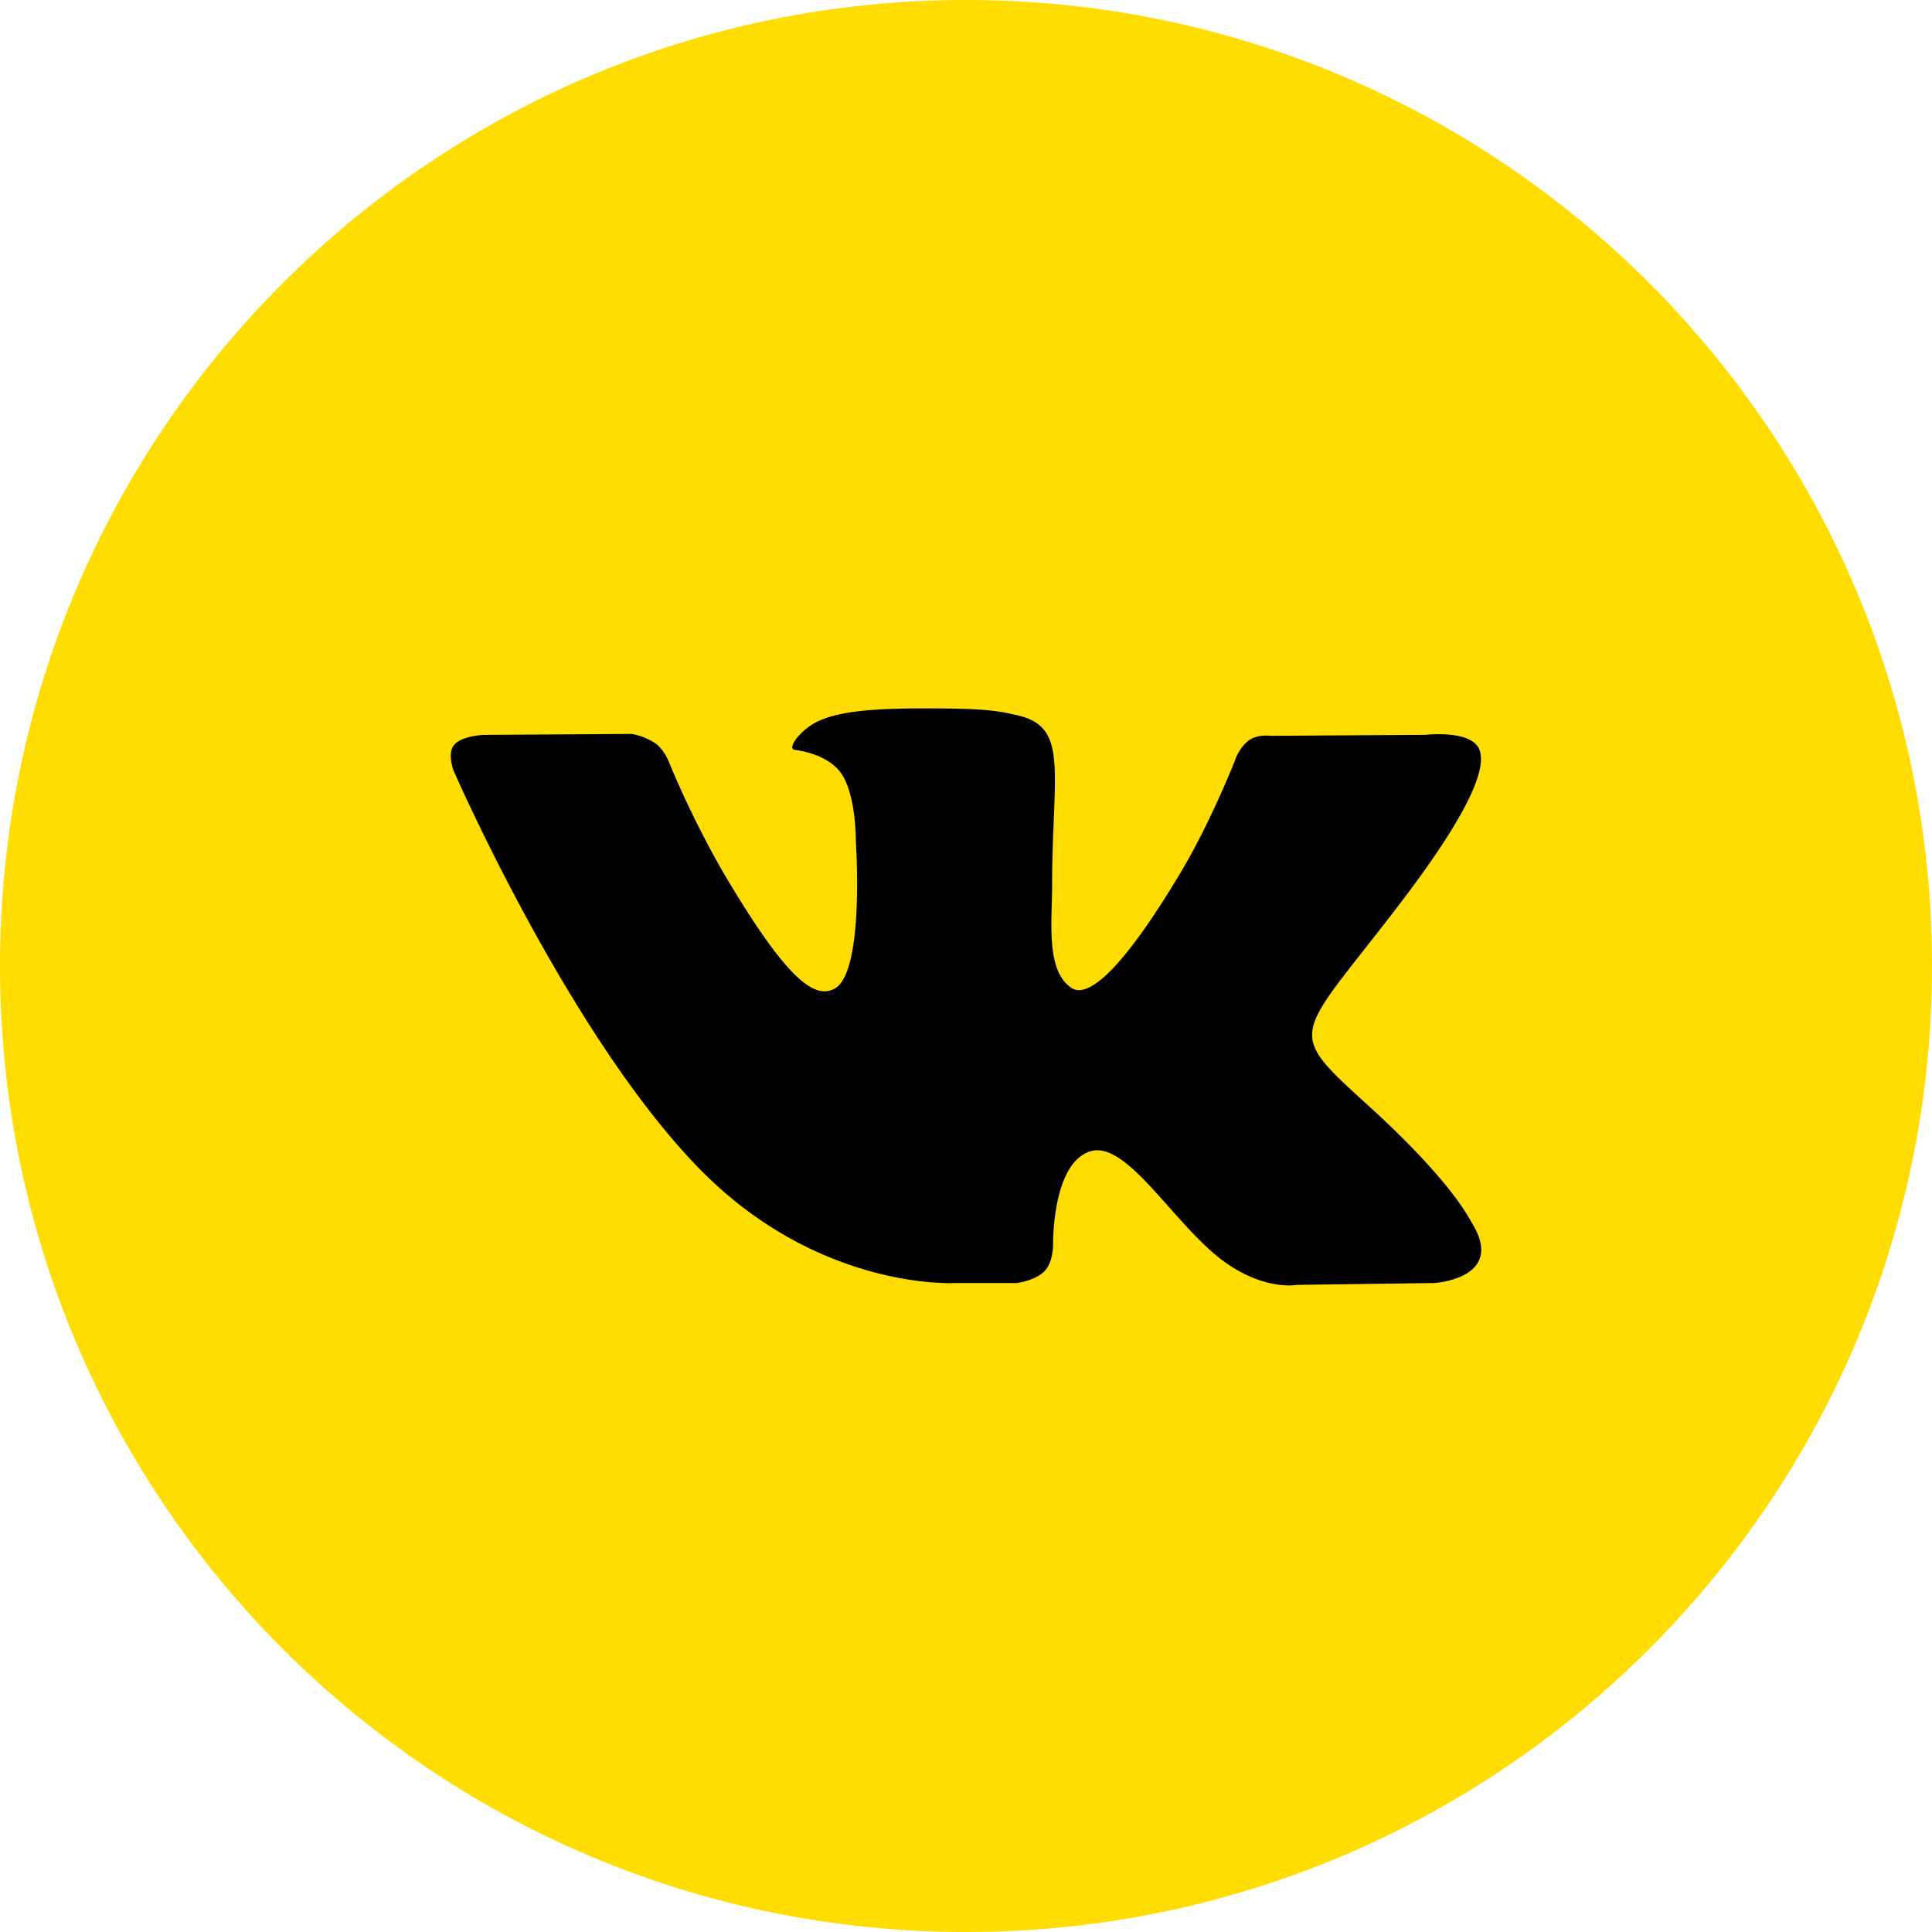 <svg width="40" height="40" viewBox="0 0 40 40" fill="none" xmlns="http://www.w3.org/2000/svg"><path d="M0 20C0 8.954 8.954 0 20 0s20 8.954 20 20-8.954 20-20 20S0 31.046 0 20" fill="#FD0"/><path d="M21.046 26.564s.385-.043.583-.25c.18-.19.174-.55.174-.55s-.024-1.68.77-1.927c.782-.244 1.787 1.623 2.854 2.341.805.543 1.417.424 1.417.424l2.85-.038s1.49-.09.783-1.24c-.059-.095-.412-.852-2.118-2.407-1.788-1.627-1.548-1.364.604-4.18 1.31-1.714 1.834-2.76 1.67-3.208-.155-.428-1.12-.315-1.12-.315l-3.207.02s-.238-.032-.414.071c-.172.102-.284.338-.284.338s-.507 1.327-1.184 2.455c-1.428 2.38-2 2.507-2.233 2.36-.544-.346-.408-1.386-.408-2.124 0-2.308.357-3.27-.694-3.518-.348-.083-.605-.138-1.497-.147-1.145-.011-2.113.004-2.662.268-.365.175-.647.566-.475.588.212.028.692.127.947.468.328.439.317 1.424.317 1.424s.189 2.717-.441 3.053c-.432.232-1.025-.24-2.3-2.4a20 20 0 0 1-1.144-2.33s-.095-.228-.265-.35a1.3 1.3 0 0 0-.492-.195l-3.048.02s-.458.011-.626.207c-.15.173-.012.533-.012.533s2.387 5.48 5.09 8.243c2.477 2.531 5.29 2.366 5.29 2.366z" fill="#000"/></svg>